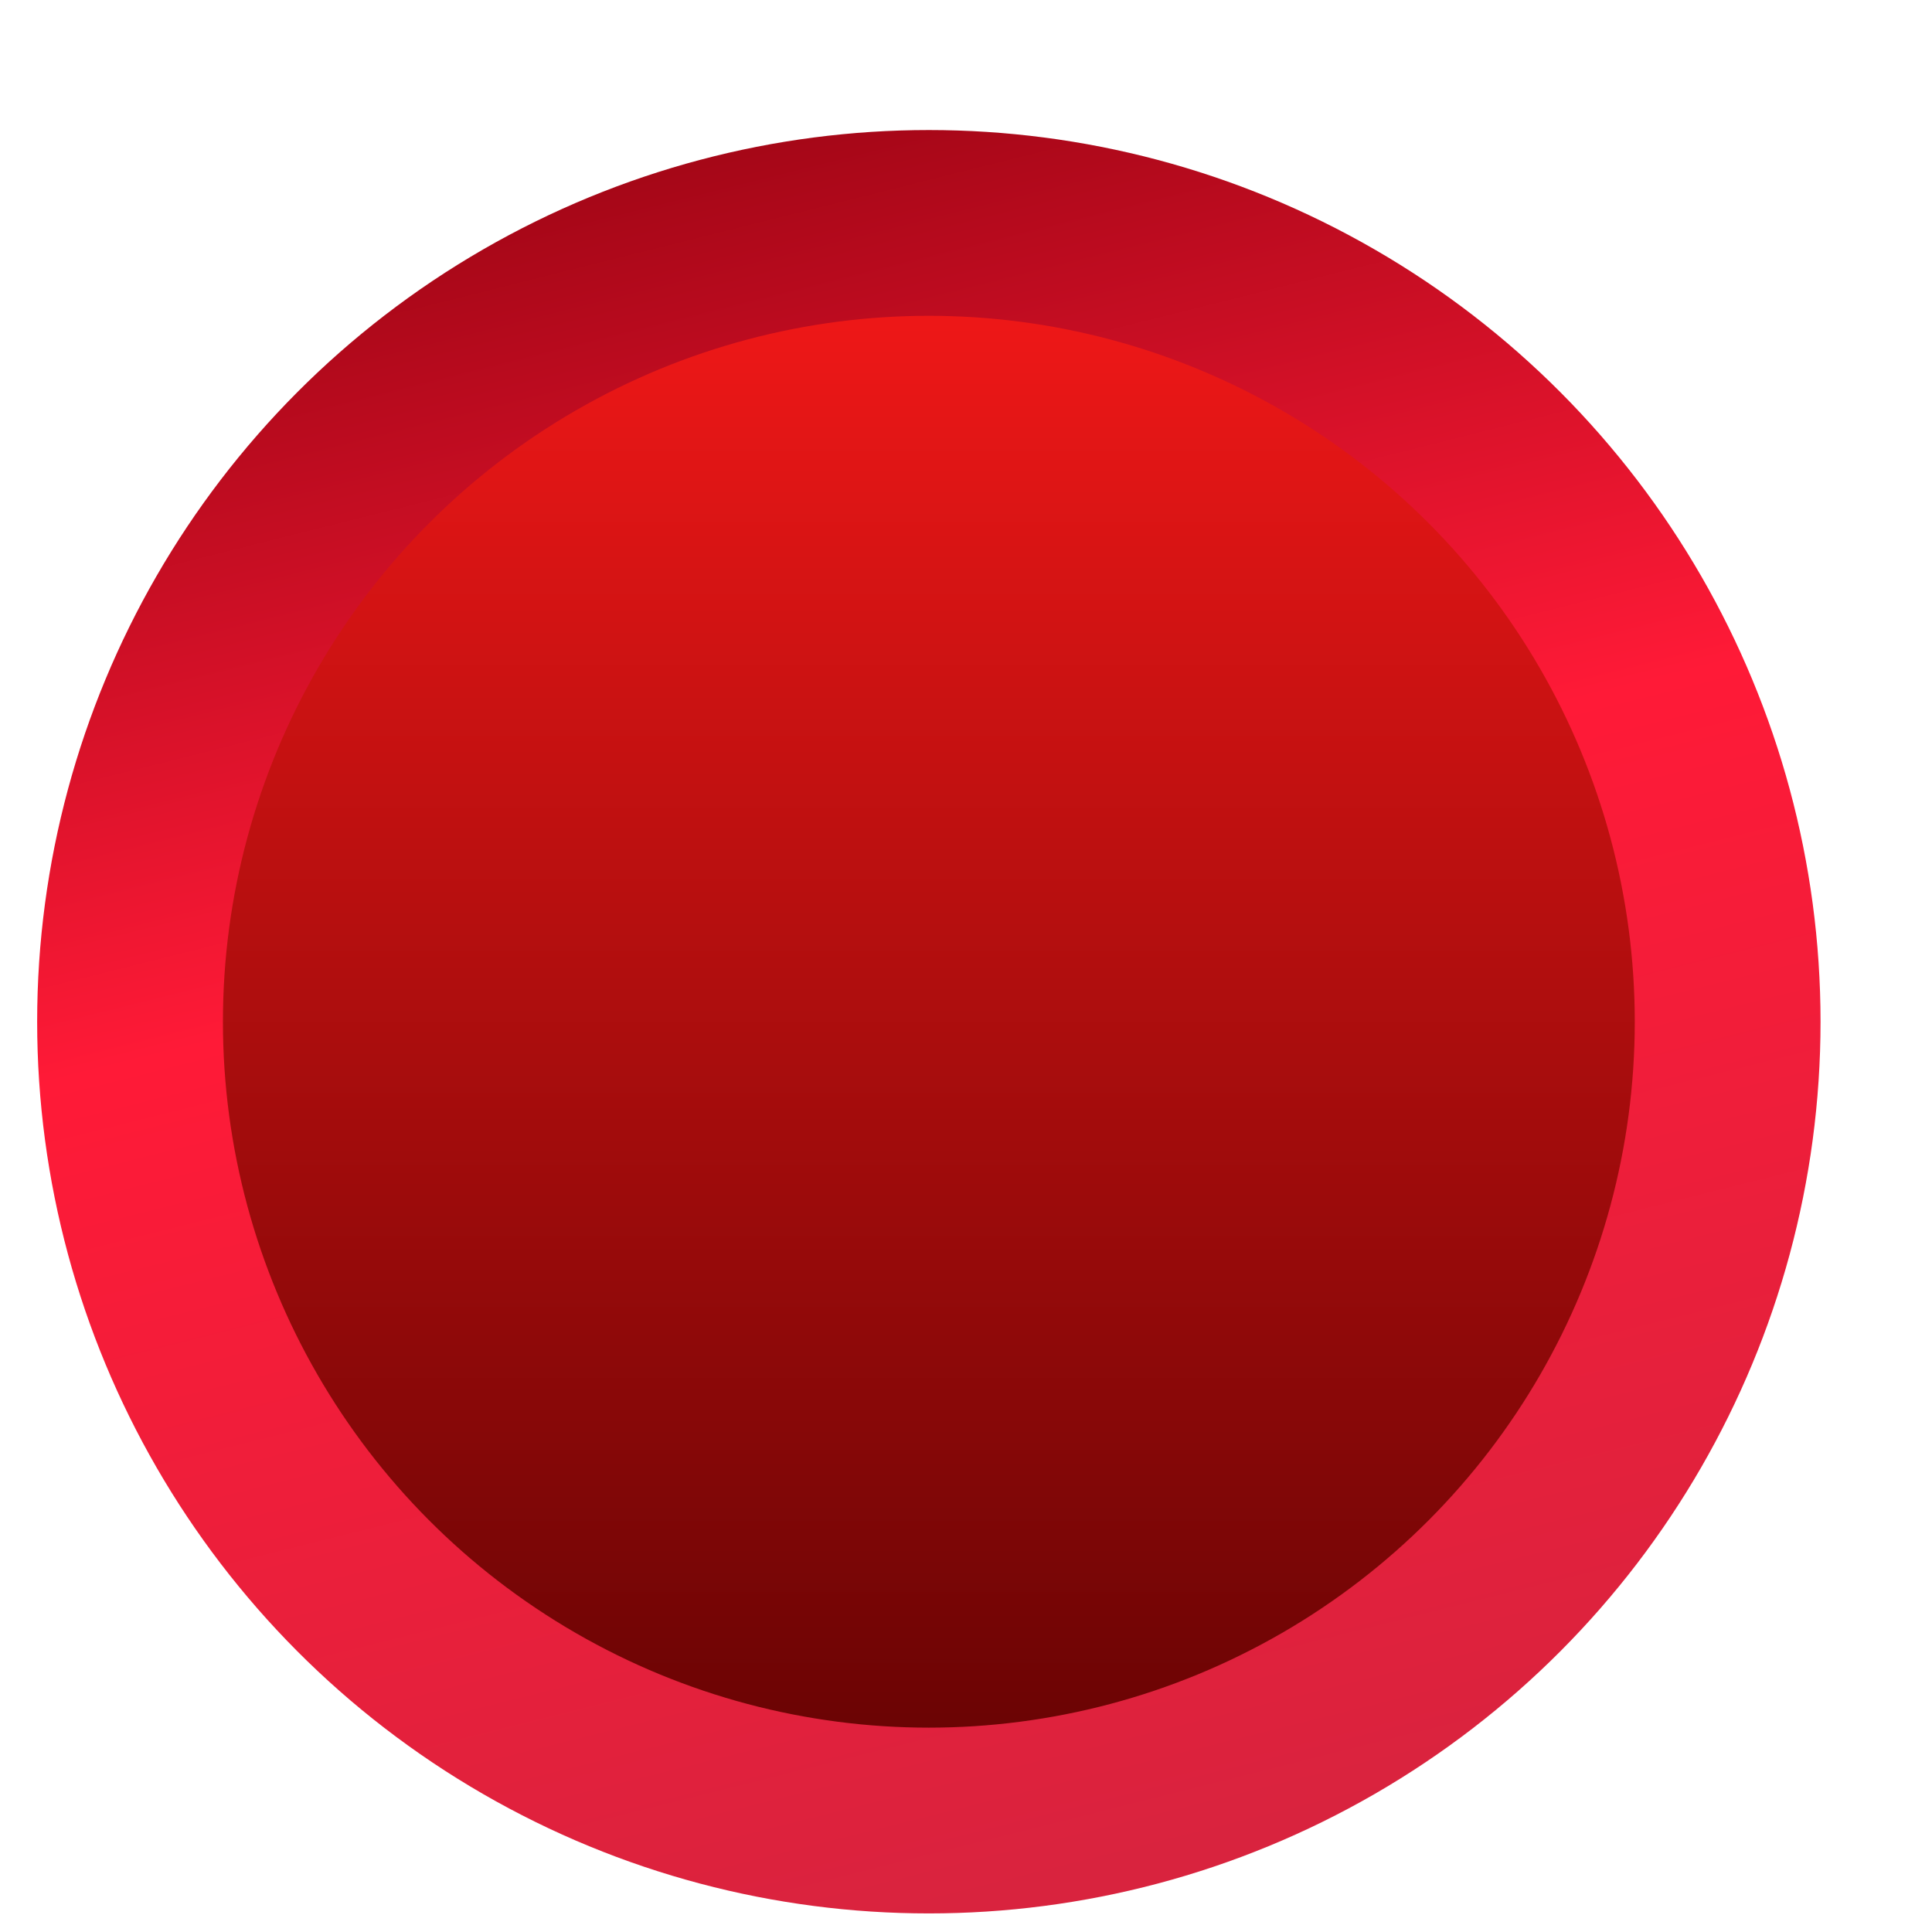 <?xml version="1.0" encoding="UTF-8"?> <svg xmlns="http://www.w3.org/2000/svg" width="13" height="13" viewBox="0 0 13 13" fill="none"><circle cx="6.25" cy="6.875" r="5.375" fill="#D9D9D9"></circle><circle cx="6.25" cy="6.875" r="5.375" fill="url(#paint0_linear_411_189)"></circle><circle cx="6.25" cy="6.875" r="5.375" stroke="url(#paint1_linear_411_189)" stroke-width="1.25"></circle><defs><linearGradient id="paint0_linear_411_189" x1="6.25" y1="0.875" x2="6.25" y2="12.875" gradientUnits="userSpaceOnUse"><stop stop-color="#FF1A1A"></stop><stop offset="1" stop-color="#5A0101"></stop></linearGradient><linearGradient id="paint1_linear_411_189" x1="-0.286" y1="0.875" x2="2.934" y2="13.707" gradientUnits="userSpaceOnUse"><stop stop-color="#8C010E"></stop><stop offset="0.482" stop-color="#FF1A37"></stop><stop offset="1" stop-color="#D9233E"></stop></linearGradient></defs></svg> 